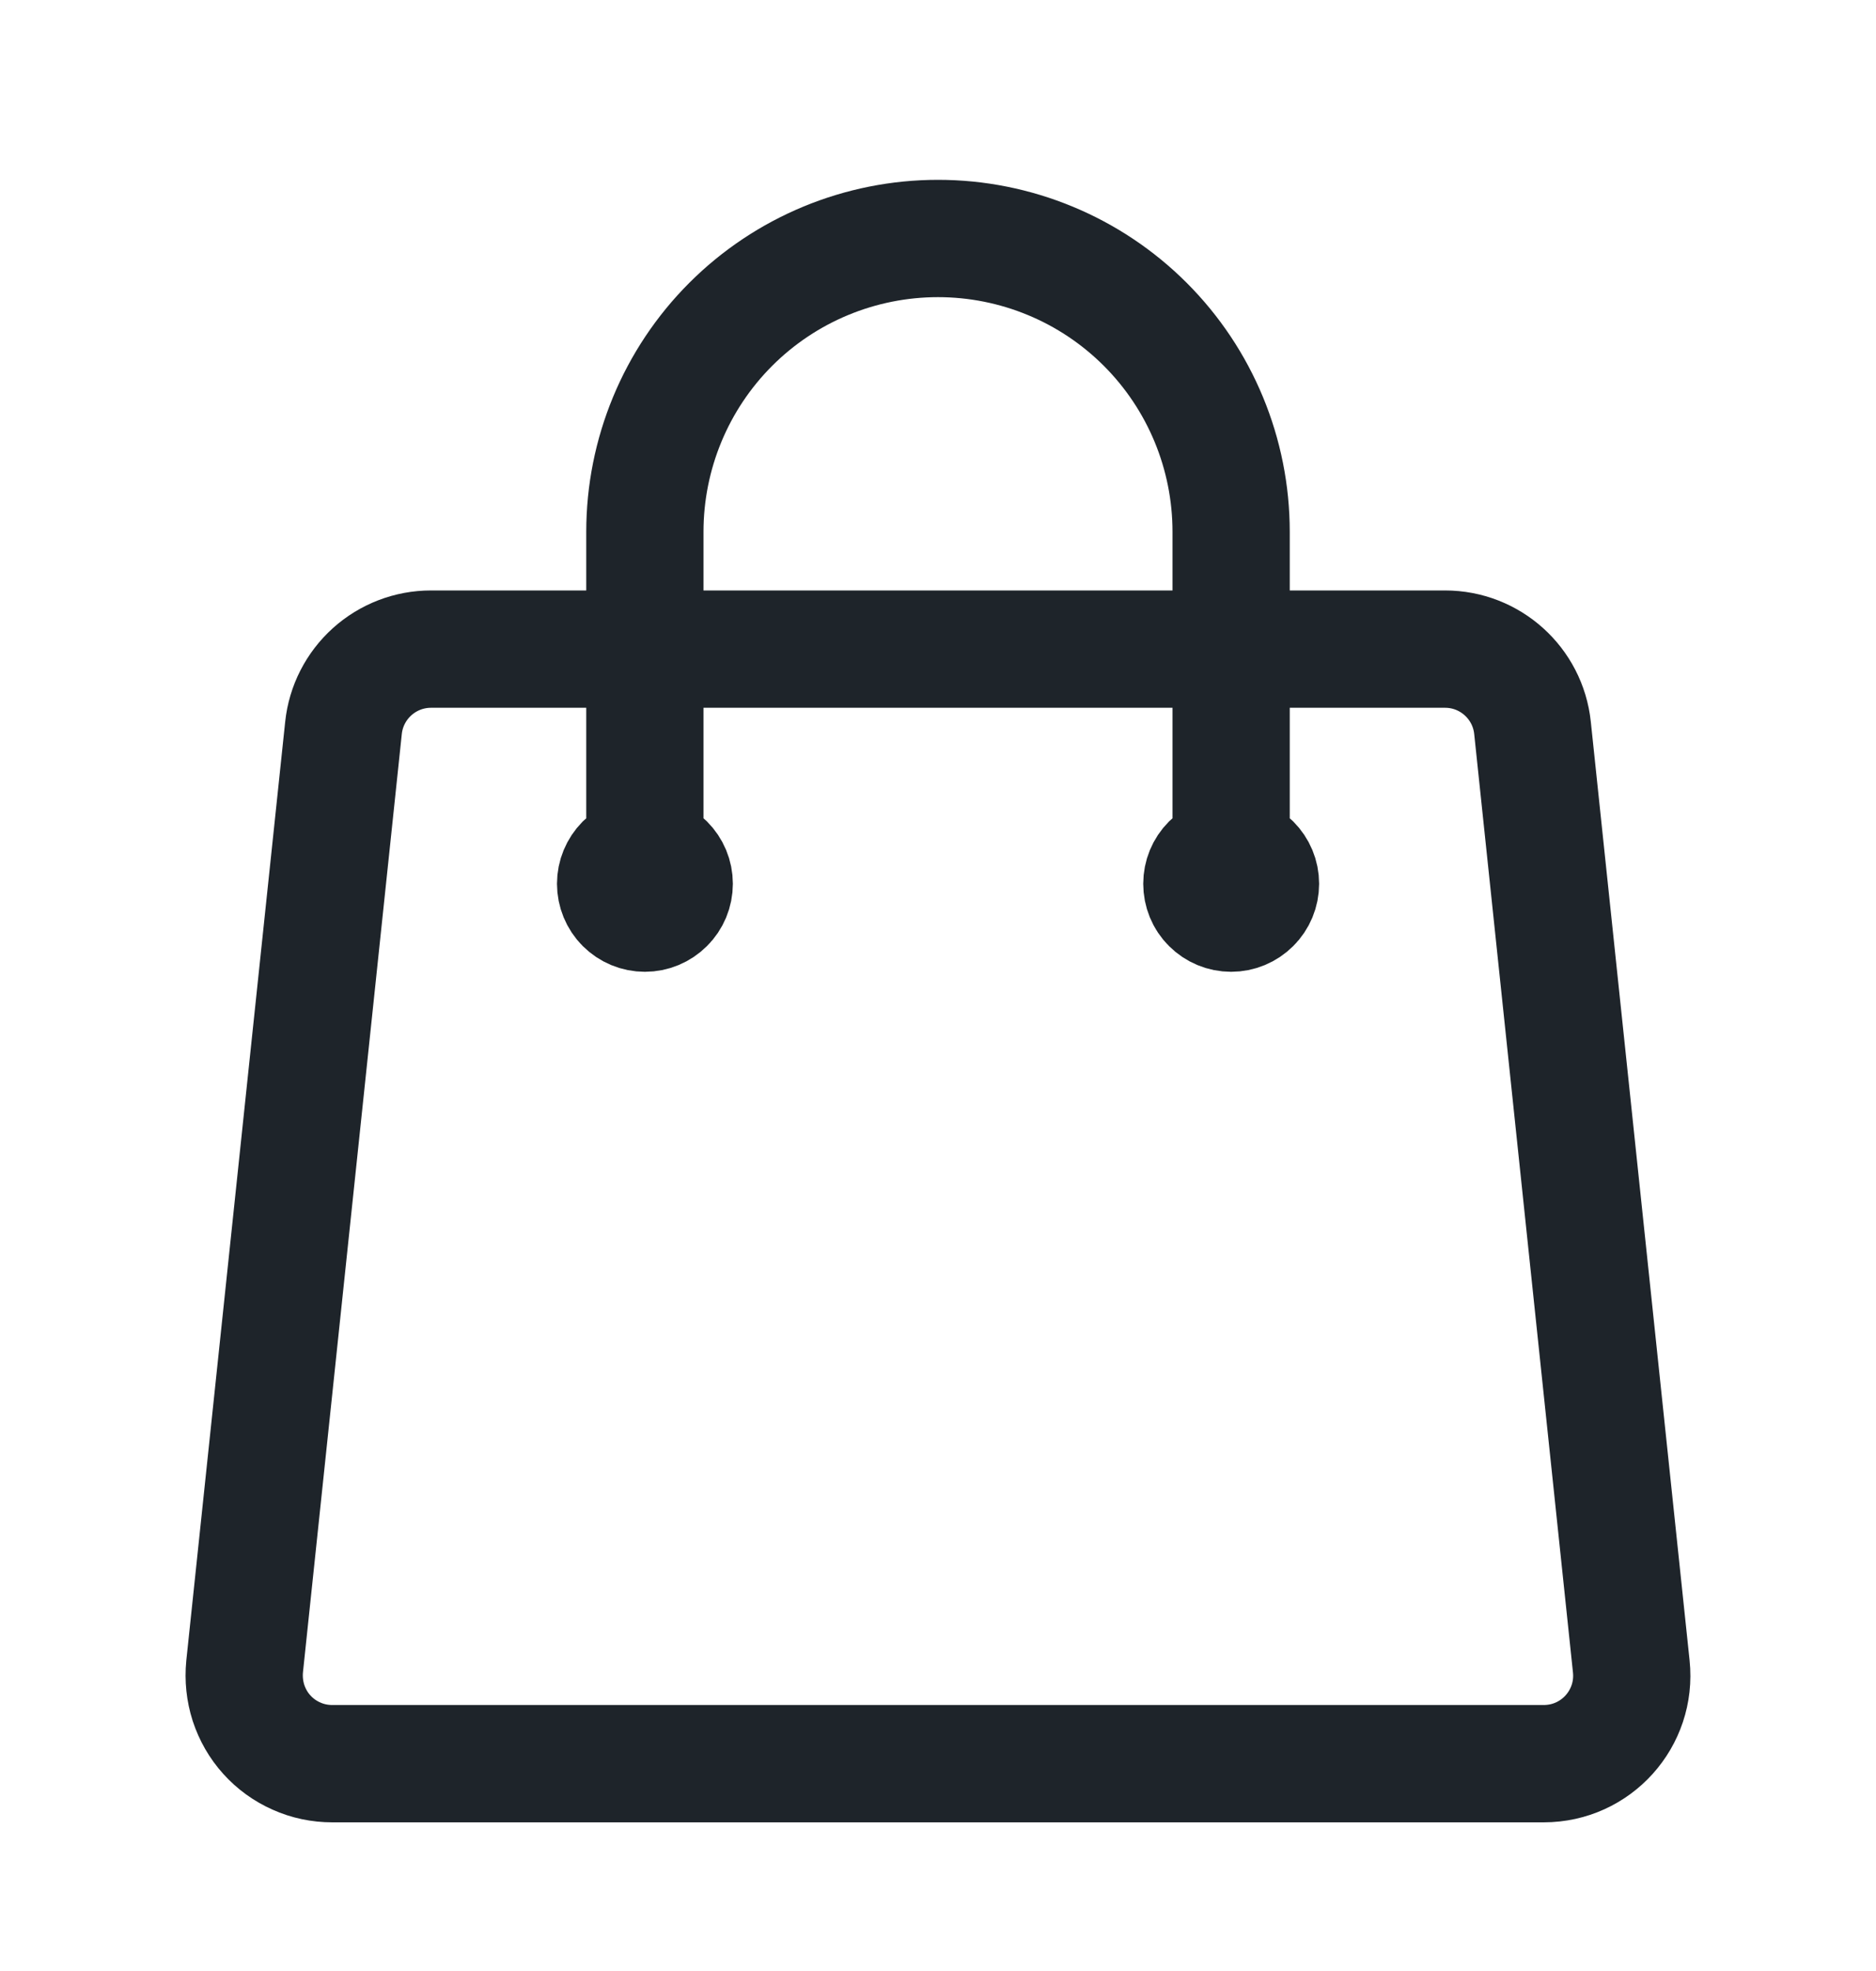 <svg width="20" height="21" viewBox="0 0 20 21" fill="none" xmlns="http://www.w3.org/2000/svg">
<path d="M13.125 9.416V5.666C13.125 4.837 12.796 4.042 12.21 3.456C11.624 2.87 10.829 2.541 10 2.541C9.171 2.541 8.376 2.87 7.79 3.456C7.204 4.042 6.875 4.837 6.875 5.666L6.875 9.416M16.338 7.755L17.391 17.755C17.449 18.309 17.016 18.791 16.458 18.791H3.542C3.41 18.791 3.28 18.764 3.16 18.71C3.04 18.657 2.932 18.579 2.844 18.481C2.756 18.384 2.69 18.268 2.649 18.143C2.609 18.018 2.595 17.886 2.608 17.755L3.662 7.755C3.686 7.525 3.795 7.312 3.967 7.157C4.139 7.002 4.363 6.916 4.594 6.916L15.406 6.916C15.886 6.916 16.288 7.279 16.338 7.755ZM7.188 9.416C7.188 9.499 7.155 9.579 7.096 9.637C7.037 9.696 6.958 9.729 6.875 9.729C6.792 9.729 6.713 9.696 6.654 9.637C6.596 9.579 6.563 9.499 6.563 9.416C6.563 9.333 6.596 9.254 6.654 9.195C6.713 9.137 6.792 9.104 6.875 9.104C6.958 9.104 7.037 9.137 7.096 9.195C7.155 9.254 7.188 9.333 7.188 9.416ZM13.438 9.416C13.438 9.499 13.405 9.579 13.346 9.637C13.287 9.696 13.208 9.729 13.125 9.729C13.042 9.729 12.963 9.696 12.904 9.637C12.845 9.579 12.813 9.499 12.813 9.416C12.813 9.333 12.845 9.254 12.904 9.195C12.963 9.137 13.042 9.104 13.125 9.104C13.208 9.104 13.287 9.137 13.346 9.195C13.405 9.254 13.438 9.333 13.438 9.416Z" stroke="#1E242A" stroke-width="1.25" stroke-linecap="round" stroke-linejoin="round"></path>
</svg>
